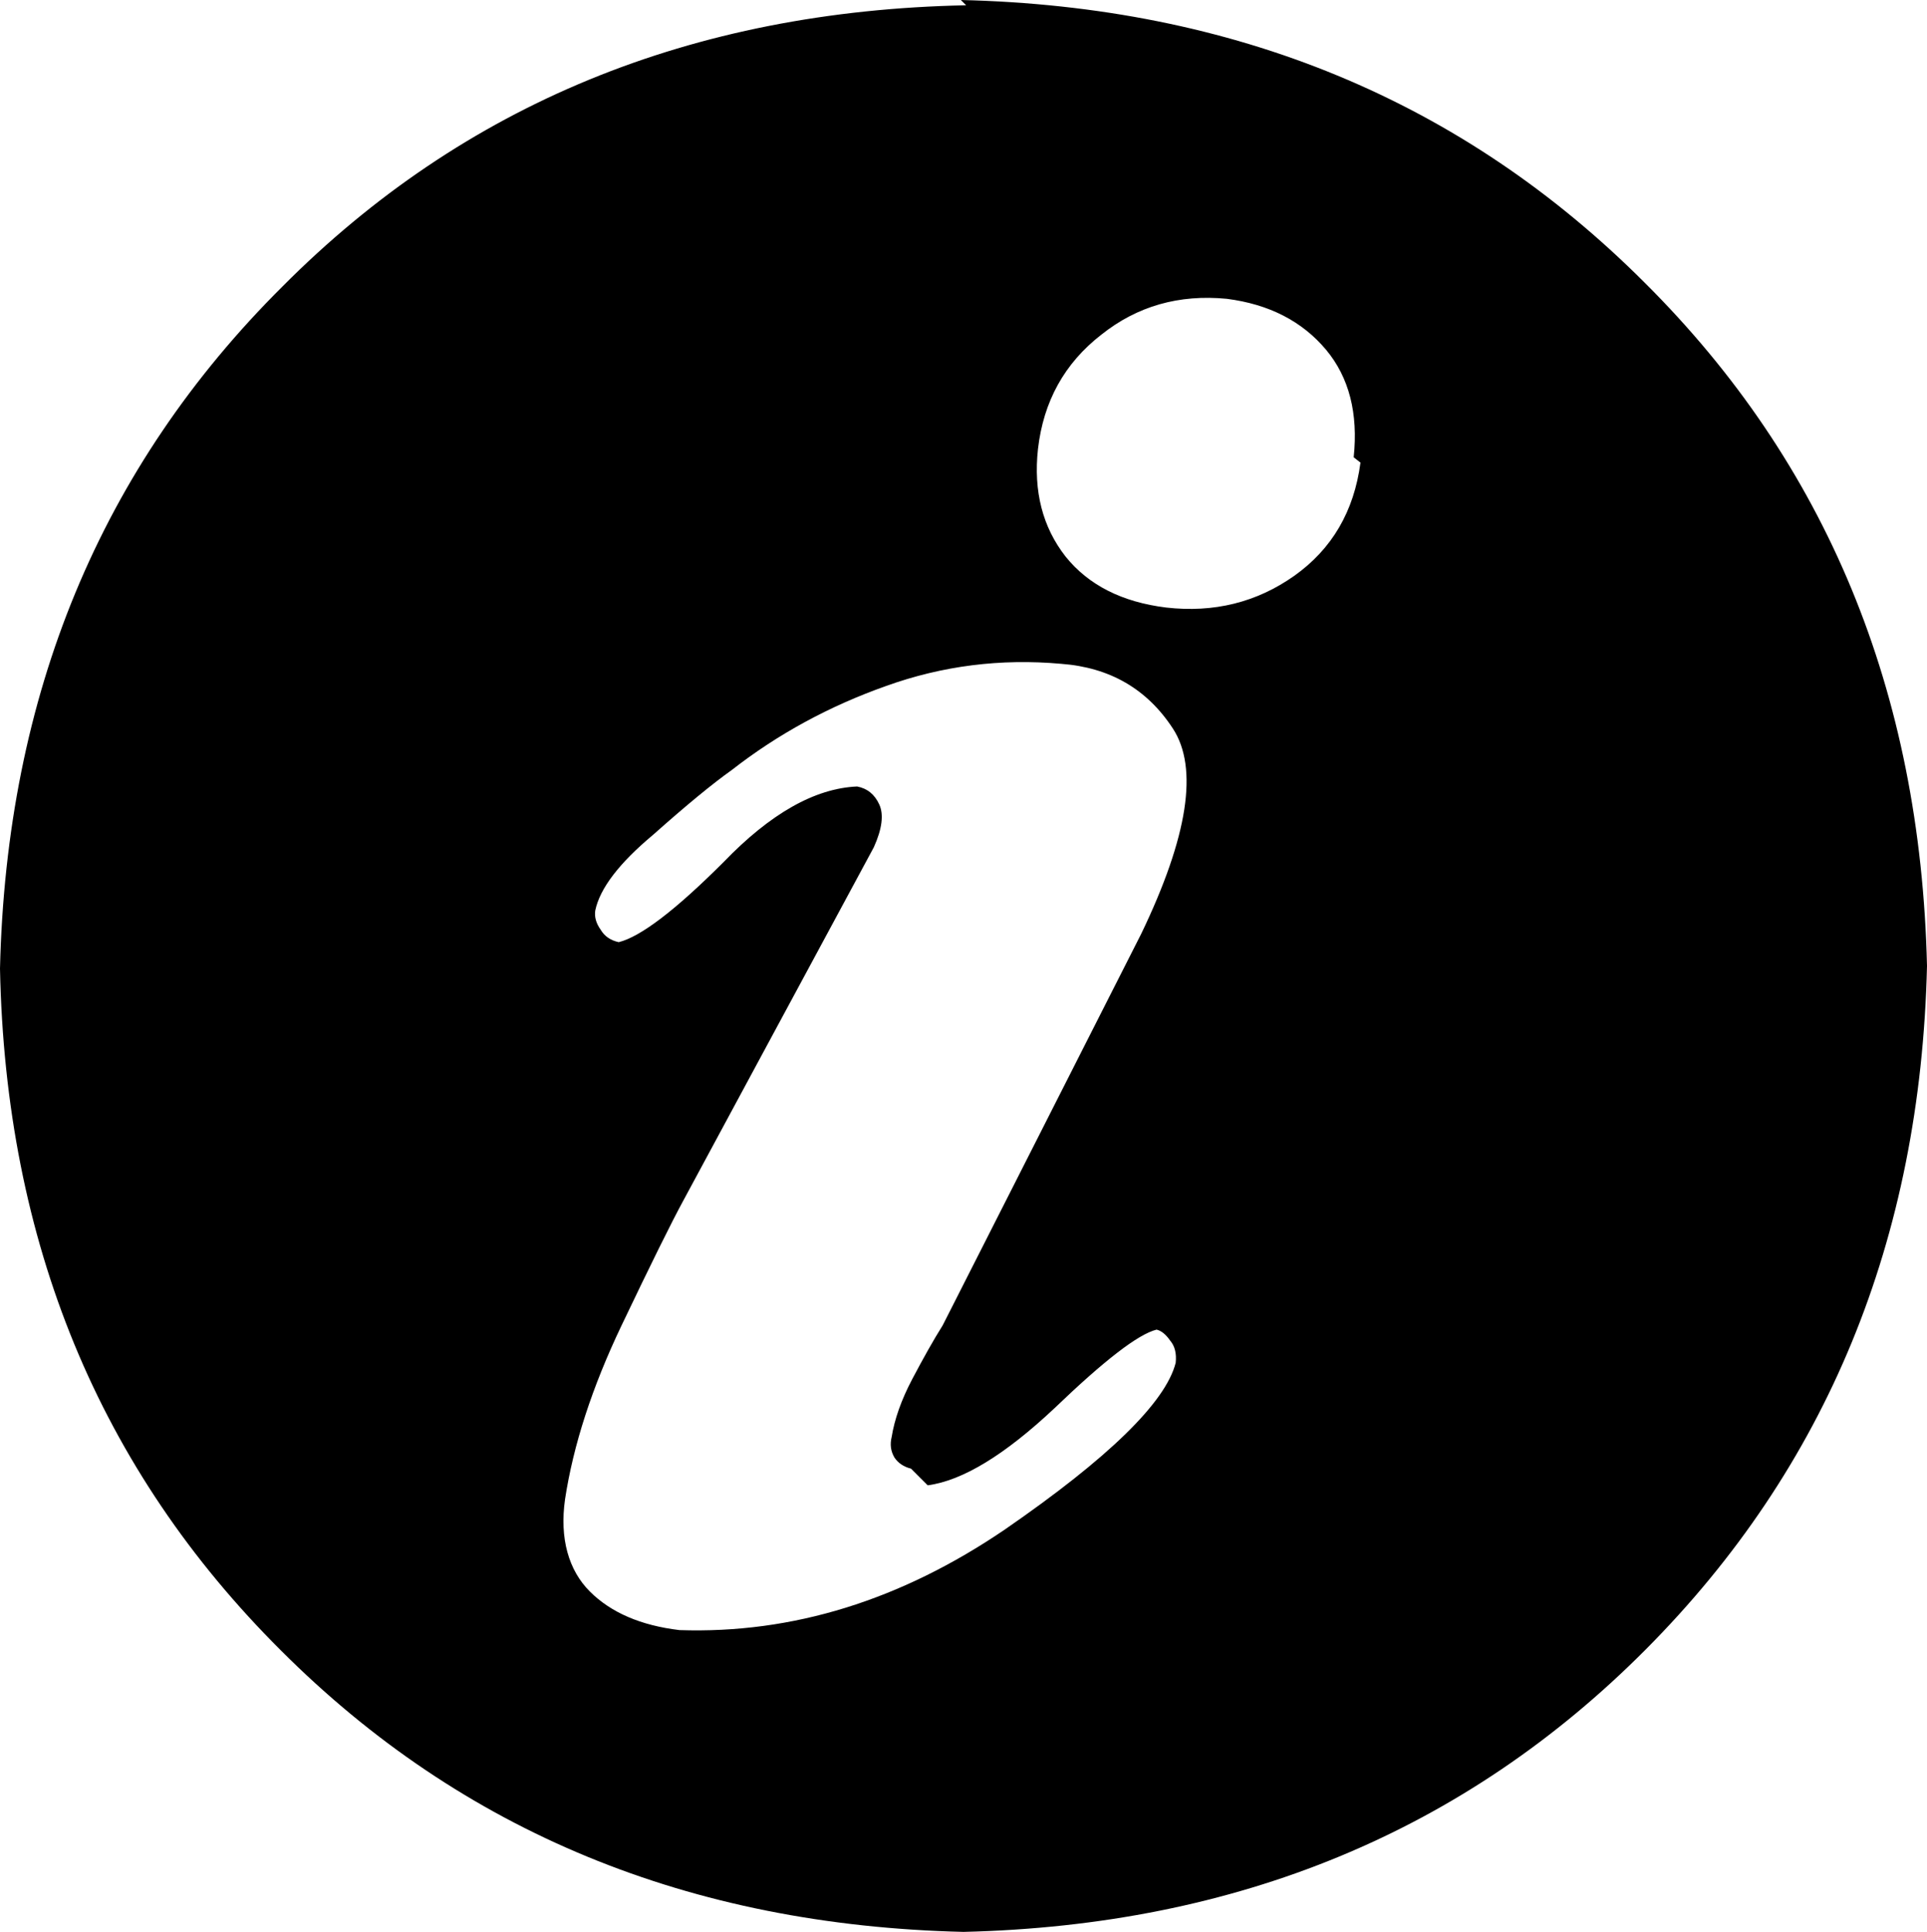 <?xml version="1.0" encoding="UTF-8"?> <svg xmlns="http://www.w3.org/2000/svg" id="_图层_1" version="1.1" viewBox="0 0 116.7 117.02"><path d="M58.51.32c-16.64.33-30.44,6.01-41.4,17.03C6.09,28.31.39,42.08,0,58.67c.33,16.58,6.01,30.35,17.03,41.32,10.96,10.96,24.73,16.64,41.32,17.03,16.58-.39,30.36-6.09,41.32-17.11,10.96-11.02,16.64-24.82,17.03-41.4-.39-16.64-6.09-30.44-17.11-41.4C88.57,6.09,74.77.39,58.19,0l.33.33h0ZM56.18,89.97c2.11-.28,4.67-1.84,7.68-4.67,3.01-2.89,5.06-4.48,6.18-4.76.28.06.56.28.83.67.28.33.39.78.33,1.34-.61,2.39-4.06,5.76-10.35,10.1-6.29,4.28-12.85,6.32-19.7,6.09-2.34-.28-4.15-1.06-5.43-2.34s-1.84-3.2-1.5-5.59c.5-3.28,1.64-6.79,3.42-10.52s3.03-6.26,3.76-7.6l11.52-21.37c.5-1.11.61-1.98.33-2.59-.28-.61-.72-.97-1.34-1.09-2.56.11-5.26,1.64-8.1,4.59-2.89,2.89-5.01,4.51-6.34,4.84-.5-.11-.86-.36-1.09-.75-.28-.39-.39-.78-.33-1.17.28-1.34,1.45-2.87,3.51-4.59,2-1.78,3.59-3.09,4.76-3.92,2.78-2.17,5.9-3.87,9.35-5.09,3.39-1.22,6.93-1.67,10.6-1.34,2.95.22,5.2,1.53,6.76,3.92s.92,6.54-1.92,12.44l-12.02,23.71c-.56.89-1.17,1.98-1.84,3.25s-1.08,2.45-1.25,3.51c-.11.45-.06.86.17,1.25.22.33.56.56,1,.67l1,1h.01ZM82.39,28.03c-.39,2.95-1.73,5.23-4.01,6.85-2.28,1.61-4.87,2.25-7.76,1.92-2.67-.33-4.7-1.36-6.09-3.09-1.39-1.78-1.95-3.95-1.67-6.51.33-2.89,1.61-5.2,3.84-6.93,2.17-1.73,4.7-2.45,7.6-2.17,2.56.33,4.56,1.36,6.01,3.09,1.39,1.67,1.95,3.84,1.67,6.51l.42.33h-.01Z"></path></svg> 